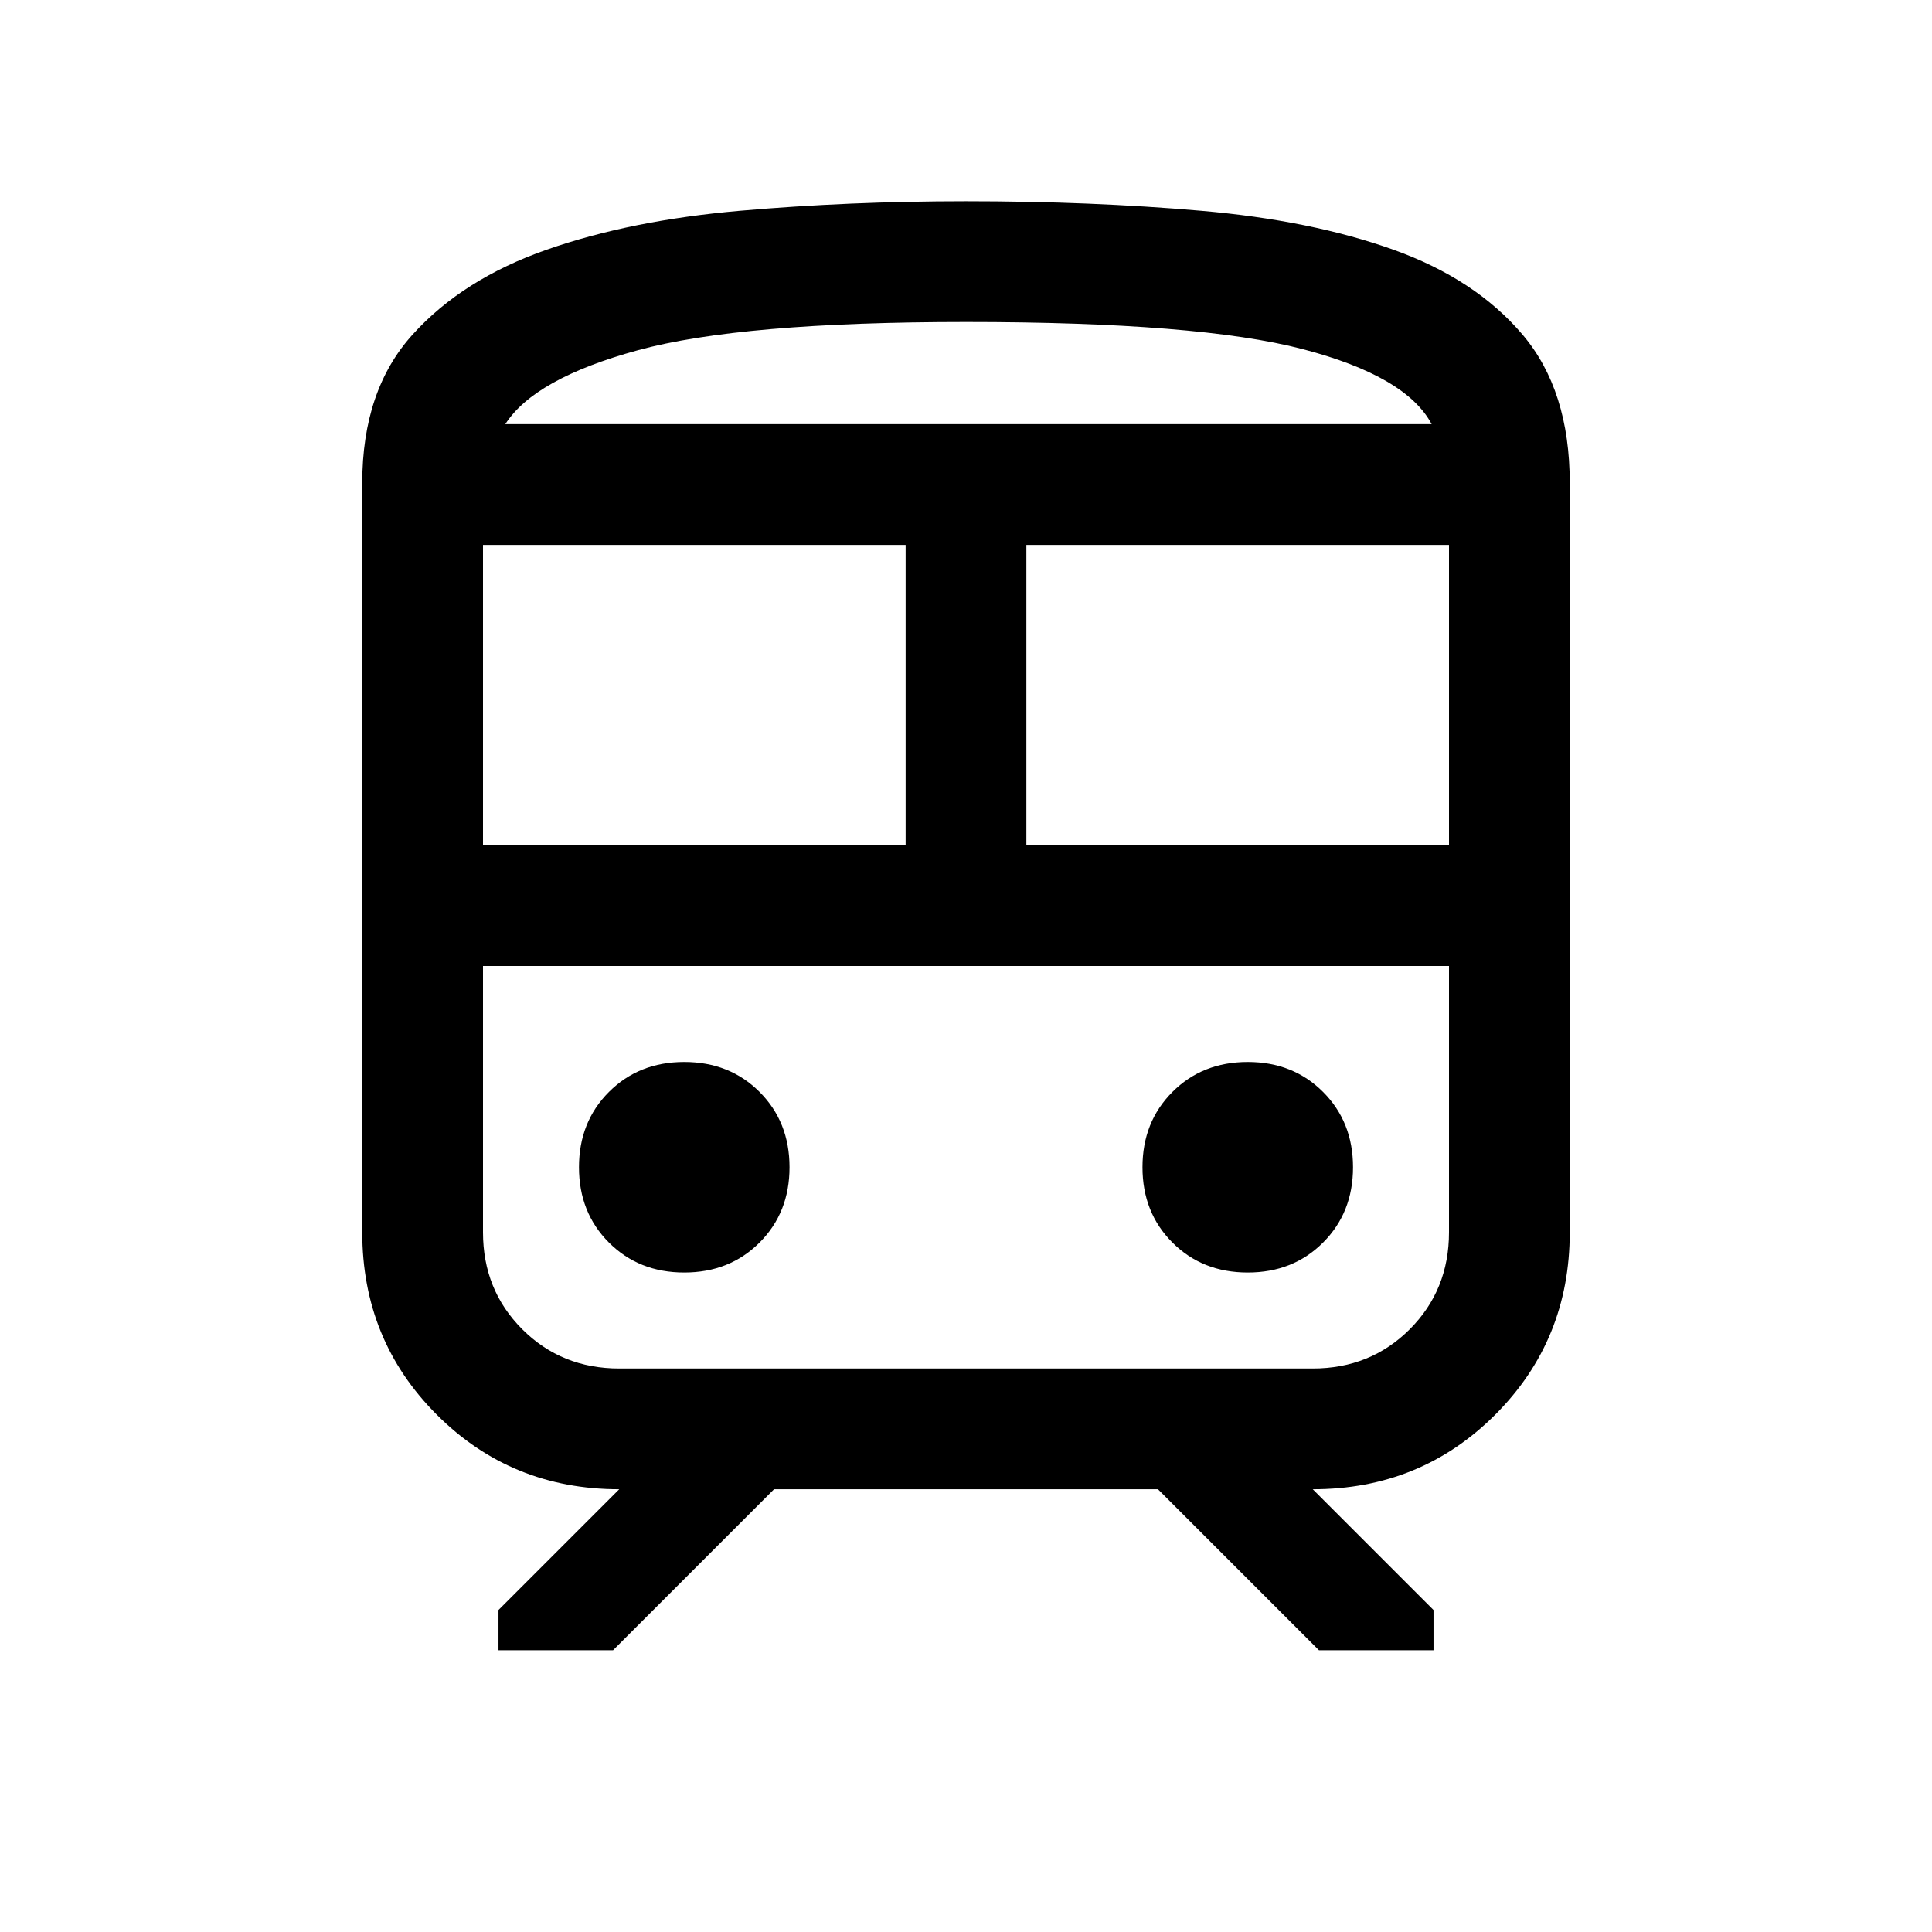 <svg xmlns="http://www.w3.org/2000/svg" height="24" viewBox="0 96 960 960" width="24"><path d="M180.001 708.307V336q0-46.076 25-73.73 25-27.654 66.731-42.23 41.73-14.577 95.961-19.308 54.23-4.731 112.307-4.731 62.154 0 116.807 4.731 54.654 4.731 95.461 19.308 40.808 14.576 64.269 42.23 23.462 27.654 23.462 73.73v372.307q0 53.615-37.039 90.653-37.038 37.039-90.653 37.039l60 60v20h-56.921l-80-80H384.614l-80 80h-56.921v-20l60-60q-53.615 0-90.653-37.039-37.039-37.038-37.039-90.653ZM480 256q-111.77 0-163.078 14.039-51.307 14.038-65.846 36.731h460.309q-12.692-23.924-64.308-37.347Q595.462 256 480 256ZM240 516.001h210.001V366.769H240v149.232ZM652.307 576H240h480-67.693Zm-142.308-59.999H720V366.769H509.999v149.232ZM340 728.307q22.538 0 37.423-14.884 14.884-14.885 14.884-37.423 0-22.538-14.884-37.423-14.885-14.884-37.423-14.884-22.538 0-37.423 14.884-14.884 14.885-14.884 37.423 0 22.538 14.884 37.423 14.885 14.884 37.423 14.884Zm280 0q22.538 0 37.423-14.884 14.884-14.885 14.884-37.423 0-22.538-14.884-37.423-14.885-14.884-37.423-14.884-22.538 0-37.423 14.884-14.884 14.885-14.884 37.423 0 22.538 14.884 37.423 14.885 14.884 37.423 14.884ZM307.693 776h344.614Q681 776 700.5 756.5 720 737 720 708.307V576H240v132.307Q240 737 259.5 756.5 279 776 307.693 776ZM480 306.77h231.385-460.309H480Z"/></svg>